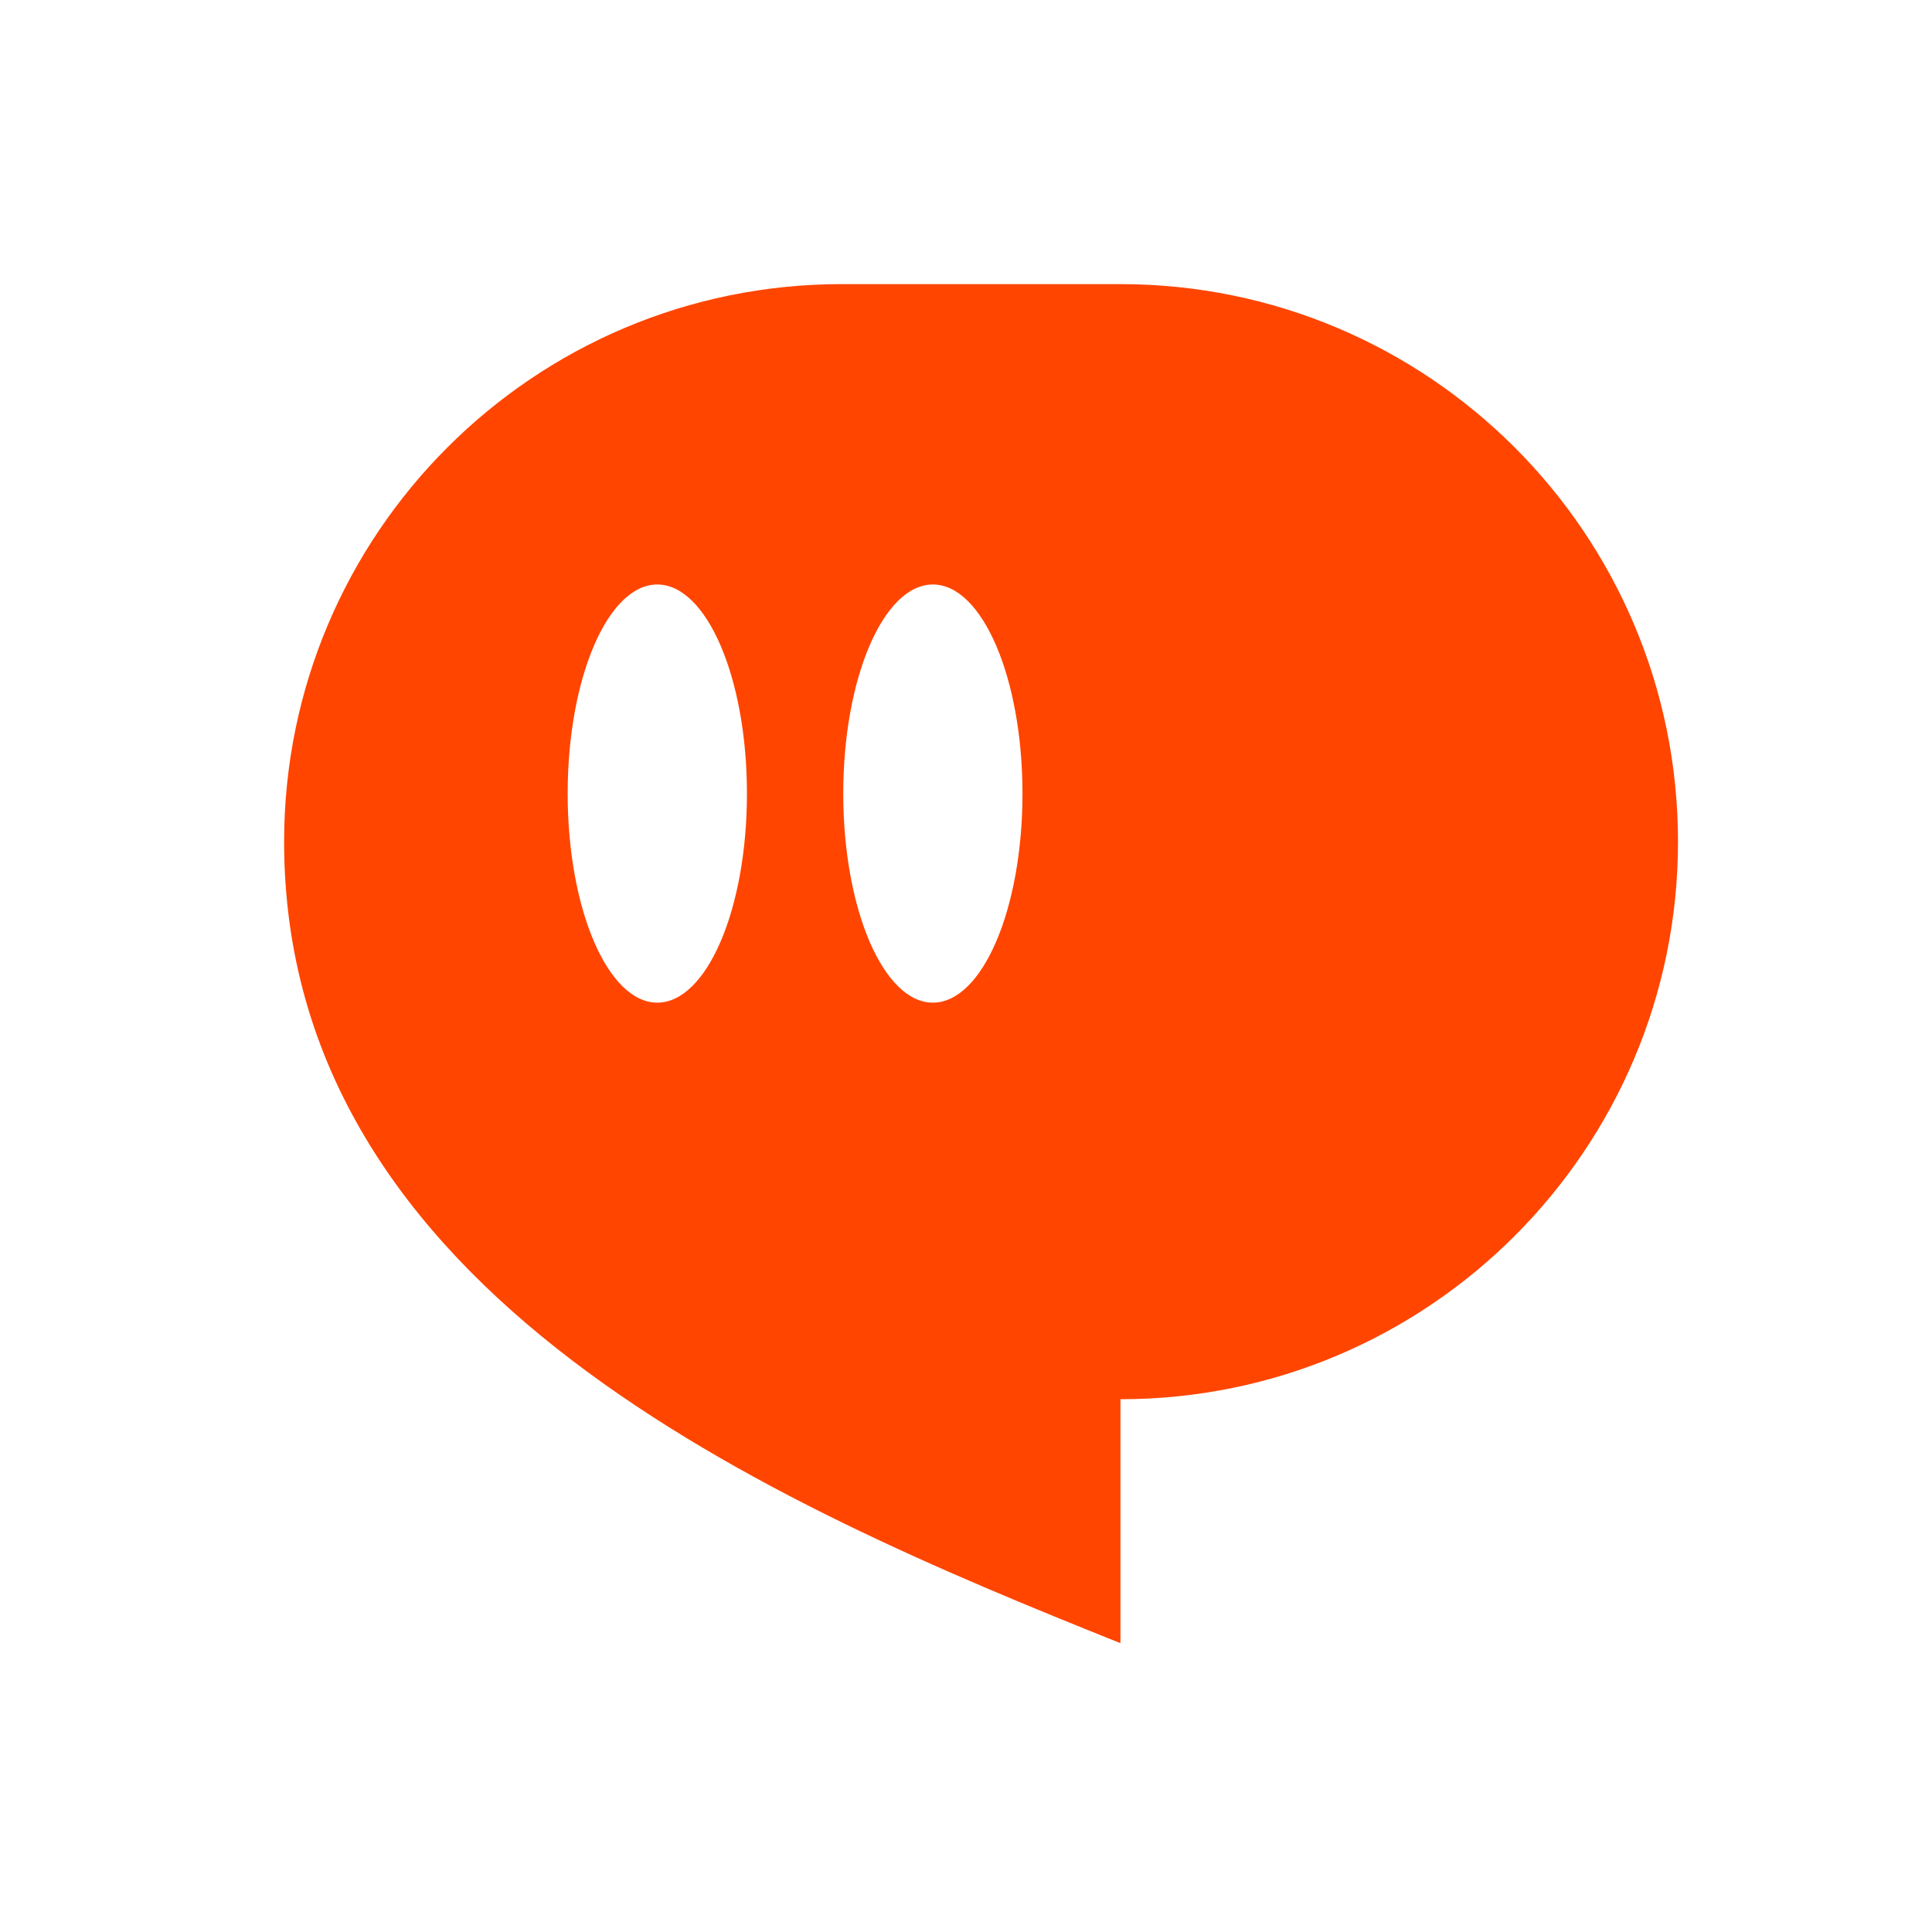 <svg width="34" height="34" viewBox="0 0 34 34" fill="none" xmlns="http://www.w3.org/2000/svg">
<path d="M19.718 5C25.137 5 29.53 9.393 29.53 14.812C29.53 20.23 25.137 24.624 19.718 24.624V28.917C13.585 26.464 5 22.784 5 14.812C5 9.393 9.393 5 14.812 5H19.718ZM11.567 10.286C10.697 10.286 9.99 11.934 9.99 13.966C9.99 15.998 10.697 17.645 11.567 17.645C12.438 17.645 13.145 15.998 13.145 13.966C13.145 11.934 12.438 10.286 11.567 10.286ZM16.417 10.286C15.546 10.286 14.84 11.934 14.84 13.966C14.84 15.998 15.546 17.645 16.417 17.645C17.288 17.645 17.994 15.998 17.994 13.966C17.994 11.934 17.288 10.286 16.417 10.286Z" fill="#FF4500" style="fill:#FF4500;fill-opacity:1;"/>
</svg>
